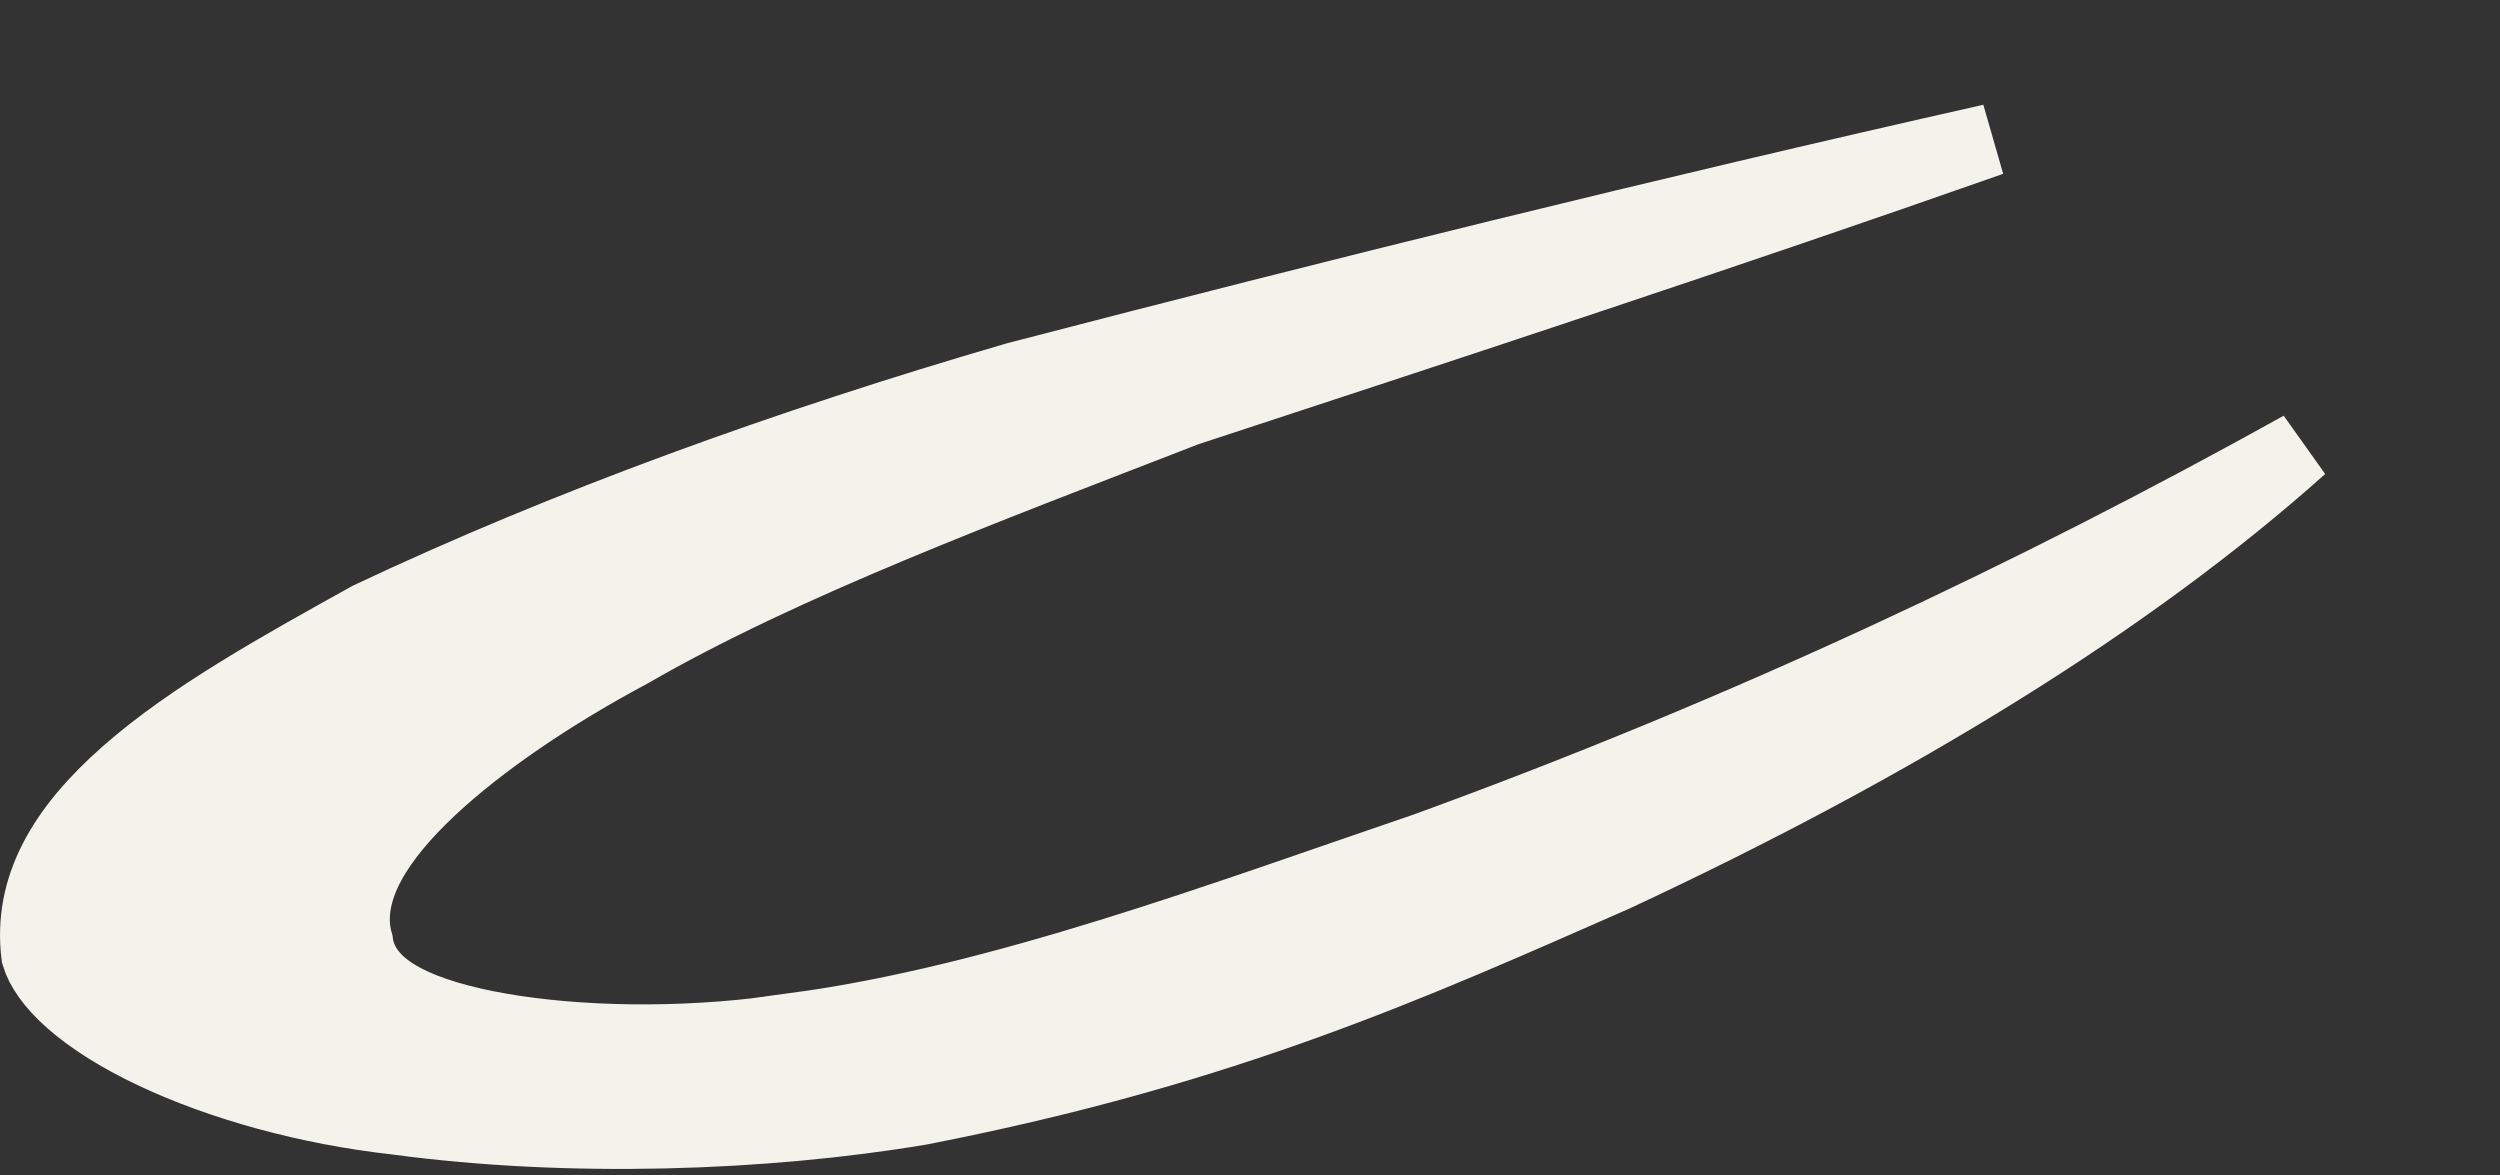 <?xml version="1.0" encoding="utf-8"?>
<svg xmlns="http://www.w3.org/2000/svg" fill="none" height="100%" overflow="visible" preserveAspectRatio="none" style="display: block;" viewBox="0 0 100 47" width="100%">
<rect x="0" y="0" width="100" height="47" fill="#333333" stroke="none"/>
<path d="M79.649 5.595C69.042 9.326 58.27 12.863 47.48 16.404L47.444 16.417L47.408 16.431C39.49 19.505 31.385 22.512 25.204 26.081C22.118 27.729 19.224 29.676 17.195 31.585C16.182 32.538 15.322 33.539 14.781 34.544C14.281 35.472 13.958 36.591 14.286 37.709C14.364 38.347 14.701 38.854 15.065 39.217C15.473 39.623 15.995 39.932 16.527 40.176C17.597 40.665 19.021 41.023 20.601 41.26C23.779 41.736 27.915 41.769 31.885 41.141L31.884 41.14C40.028 40.034 48.805 36.741 57.007 33.945L57.022 33.94L57.035 33.935C69.951 29.233 81.464 23.77 92.047 17.887C85.157 24.052 75.775 29.814 64.577 35.034C56.607 38.533 49.079 41.973 36.812 44.363C30.567 45.414 22.753 45.675 15.901 44.755L15.885 44.752L15.867 44.75C12.338 44.361 8.828 43.39 6.119 42.103C4.764 41.46 3.652 40.759 2.845 40.047C2.06 39.354 1.647 38.724 1.491 38.206C1.157 35.512 2.498 33.191 5.058 30.936C7.656 28.648 11.228 26.679 14.768 24.71C22.646 20.989 31.487 17.79 40.665 15.118C53.489 11.781 66.452 8.566 79.649 5.595Z" fill="#F3F3EC" id="Vector" stroke="#F3F3EC" stroke-width="2.879"/>
</svg>